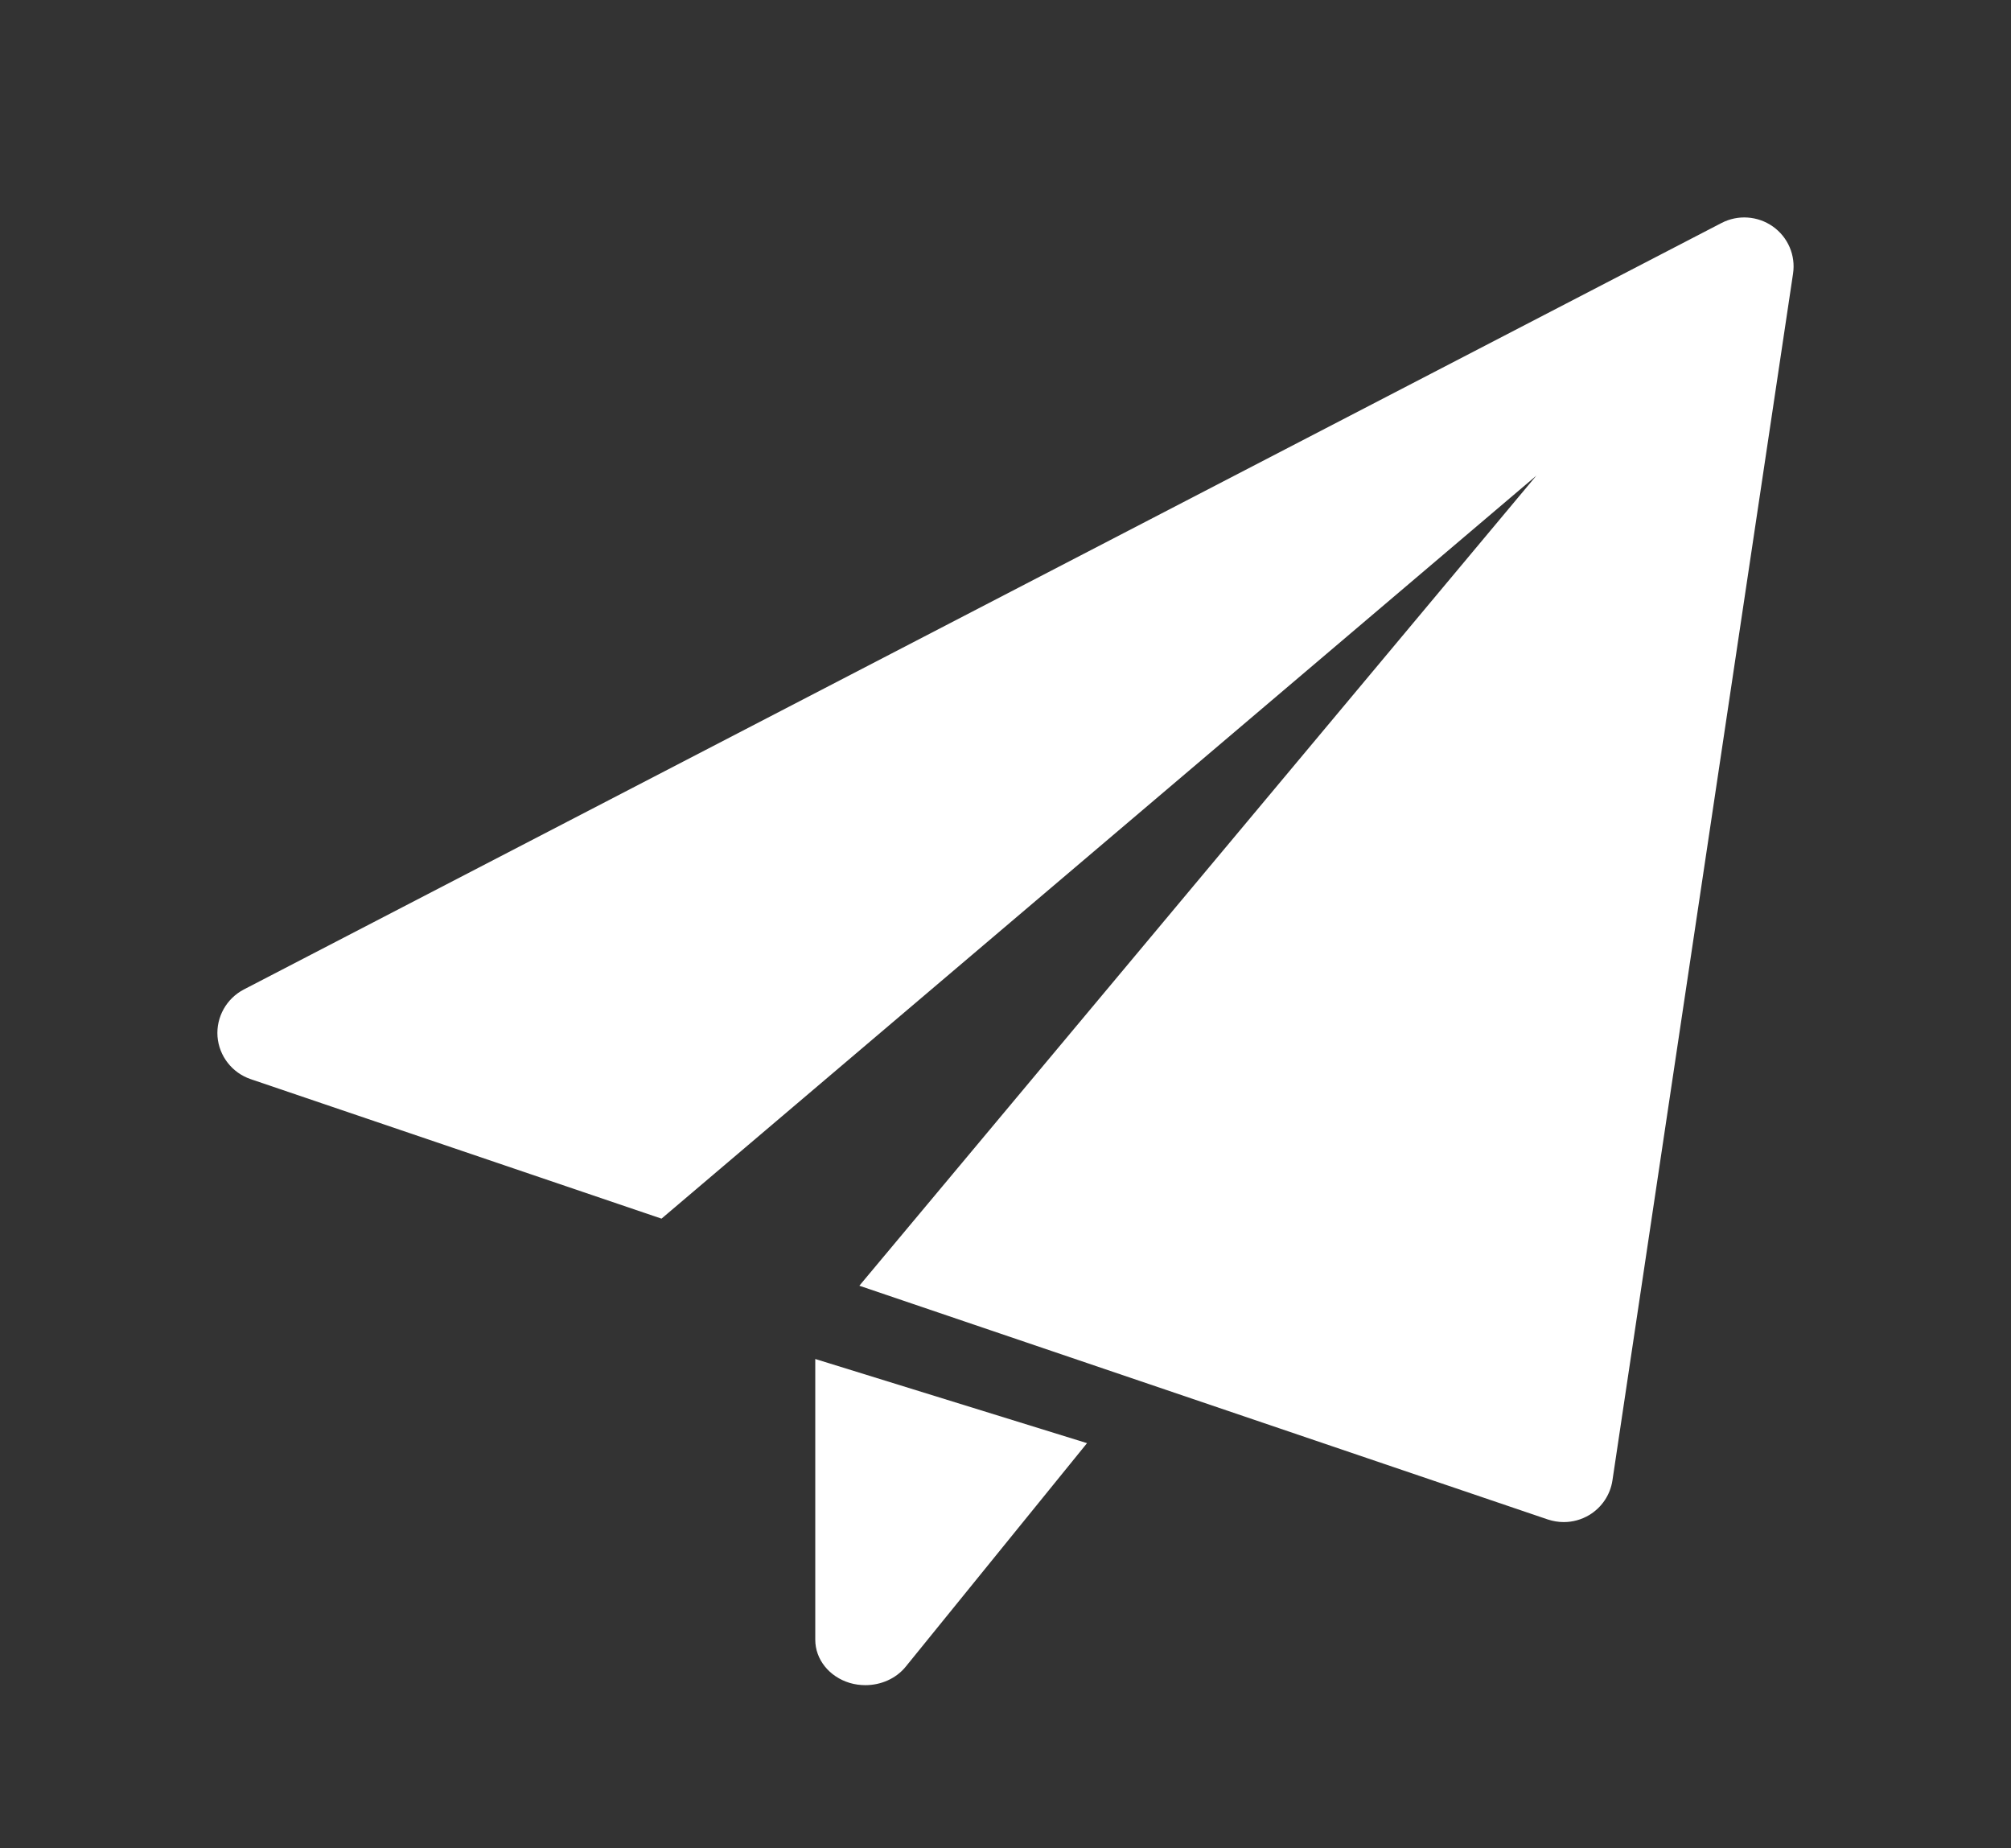 <?xml version="1.0" encoding="UTF-8"?>
<svg width="37px" height="34px" viewBox="0 0 37 34" version="1.1" xmlns="http://www.w3.org/2000/svg" xmlns:xlink="http://www.w3.org/1999/xlink">
    <rect x="0" y="0" width="37" height="34" fill="#333333" stroke="none"/>
    <title>msg</title>
    <g id="msg" stroke="none" stroke-width="1" fill="none" fill-rule="evenodd">
        <g id="communications" transform="translate(4, 4)" fill="#FFFFFF" fill-rule="nonzero">
            <path d="M11,21 L11,26.165 C11,26.526 11.256,26.845 11.634,26.959 C11.729,26.987 11.826,27 11.922,27 C12.21,27 12.488,26.878 12.665,26.659 L16,22.548 L11,21 Z" id="Path"></path>
            <path d="M28.619,0.167 C28.341,-0.029 27.977,-0.055 27.674,0.102 L0.487,14.202 C0.166,14.369 -0.024,14.71 0.002,15.068 C0.03,15.428 0.271,15.736 0.613,15.852 L8.171,18.418 L24.267,4.75 L11.811,19.652 L24.478,23.952 C24.573,23.983 24.672,24 24.771,24 C24.935,24 25.098,23.956 25.242,23.869 C25.472,23.73 25.628,23.496 25.667,23.233 L28.99,1.033 C29.04,0.697 28.897,0.364 28.619,0.167 Z" id="Path"></path>
        </g>
    </g>
</svg>